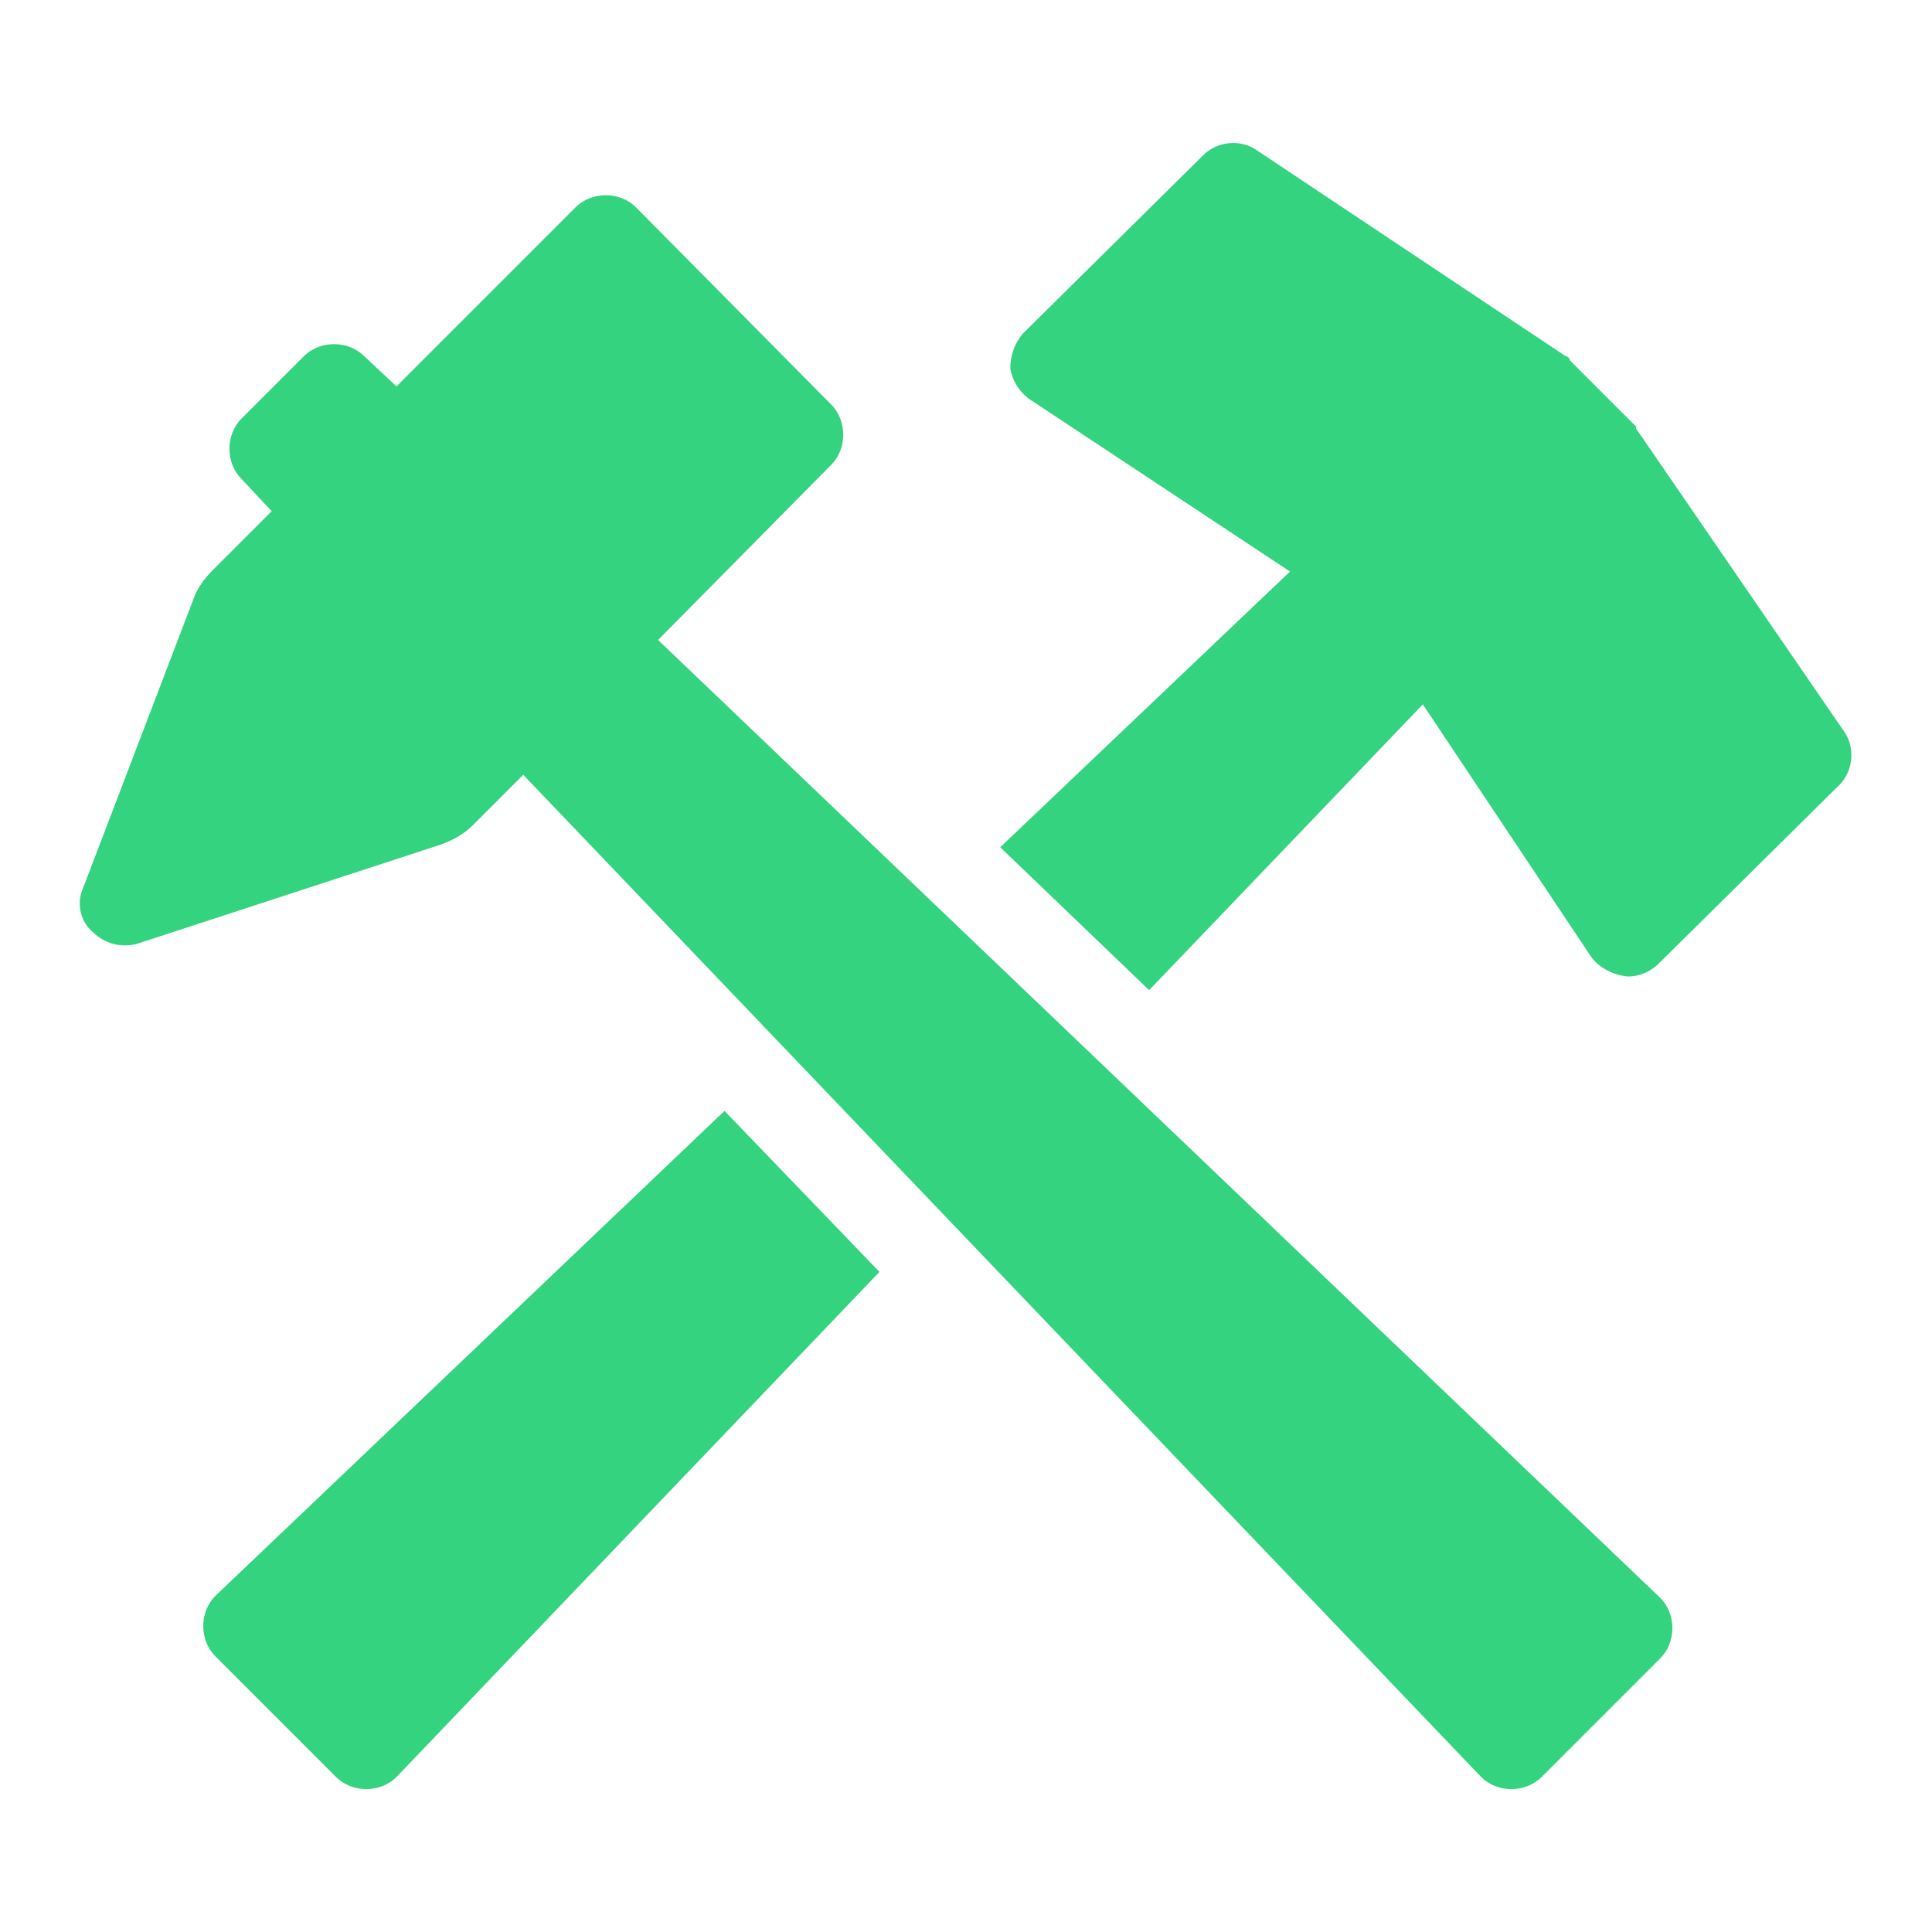 <svg xmlns="http://www.w3.org/2000/svg" xmlns:xlink="http://www.w3.org/1999/xlink" width="96" height="96" xml:space="preserve" overflow="hidden"><g transform="translate(-323 -459)"><path d="M327.1 503.2 332.6 488.8C332.8 488.2 333.2 487.7 333.6 487.3L336.5 484.4 335 482.8C334.2 482 334.2 480.6 335 479.8L338.1 476.7C338.9 475.9 340.3 475.9 341.1 476.7L342.7 478.2 351.6 469.3C352.4 468.5 353.8 468.5 354.6 469.3L364.3 479.1C365.1 479.9 365.1 481.3 364.3 482.1L355.7 490.8 405.5 538.4C406.3 539.2 406.3 540.6 405.5 541.4L399.6 547.3C398.8 548.1 397.4 548.1 396.6 547.3L349 497.5 346.5 500C346 500.5 345.4 500.8 344.8 501L329.8 505.9C329 506.1 328.2 505.9 327.6 505.3 327 504.8 326.8 503.9 327.1 503.2Z" fill="#34D37F"></path><path d="M387.1 487.4 374.1 478.8C373.6 478.4 373.3 477.9 373.2 477.3 373.2 476.7 373.4 476.1 373.8 475.6L382.8 466.7C383.5 466 384.7 465.9 385.5 466.5L400.8 476.7C400.9 476.7 401 476.8 401 476.9L401.1 477 404 479.9 404.2 480.1 404.3 480.2 404.3 480.3 414.6 495.3C415.2 496.1 415.1 497.3 414.4 498L405.4 506.9C405 507.3 404.3 507.6 403.7 507.5 403.1 507.4 402.5 507.1 402.1 506.6L393.7 494 380.1 508.2 372.7 501.1 387.1 487.4Z" fill="#34D37F"></path><path d="M342.7 547.3C341.9 548.1 340.5 548.1 339.7 547.3L333.7 541.3C332.9 540.5 332.9 539.1 333.7 538.3L359 514.2 366.7 522.2 342.7 547.3Z" fill="#34D37F"></path></g></svg>